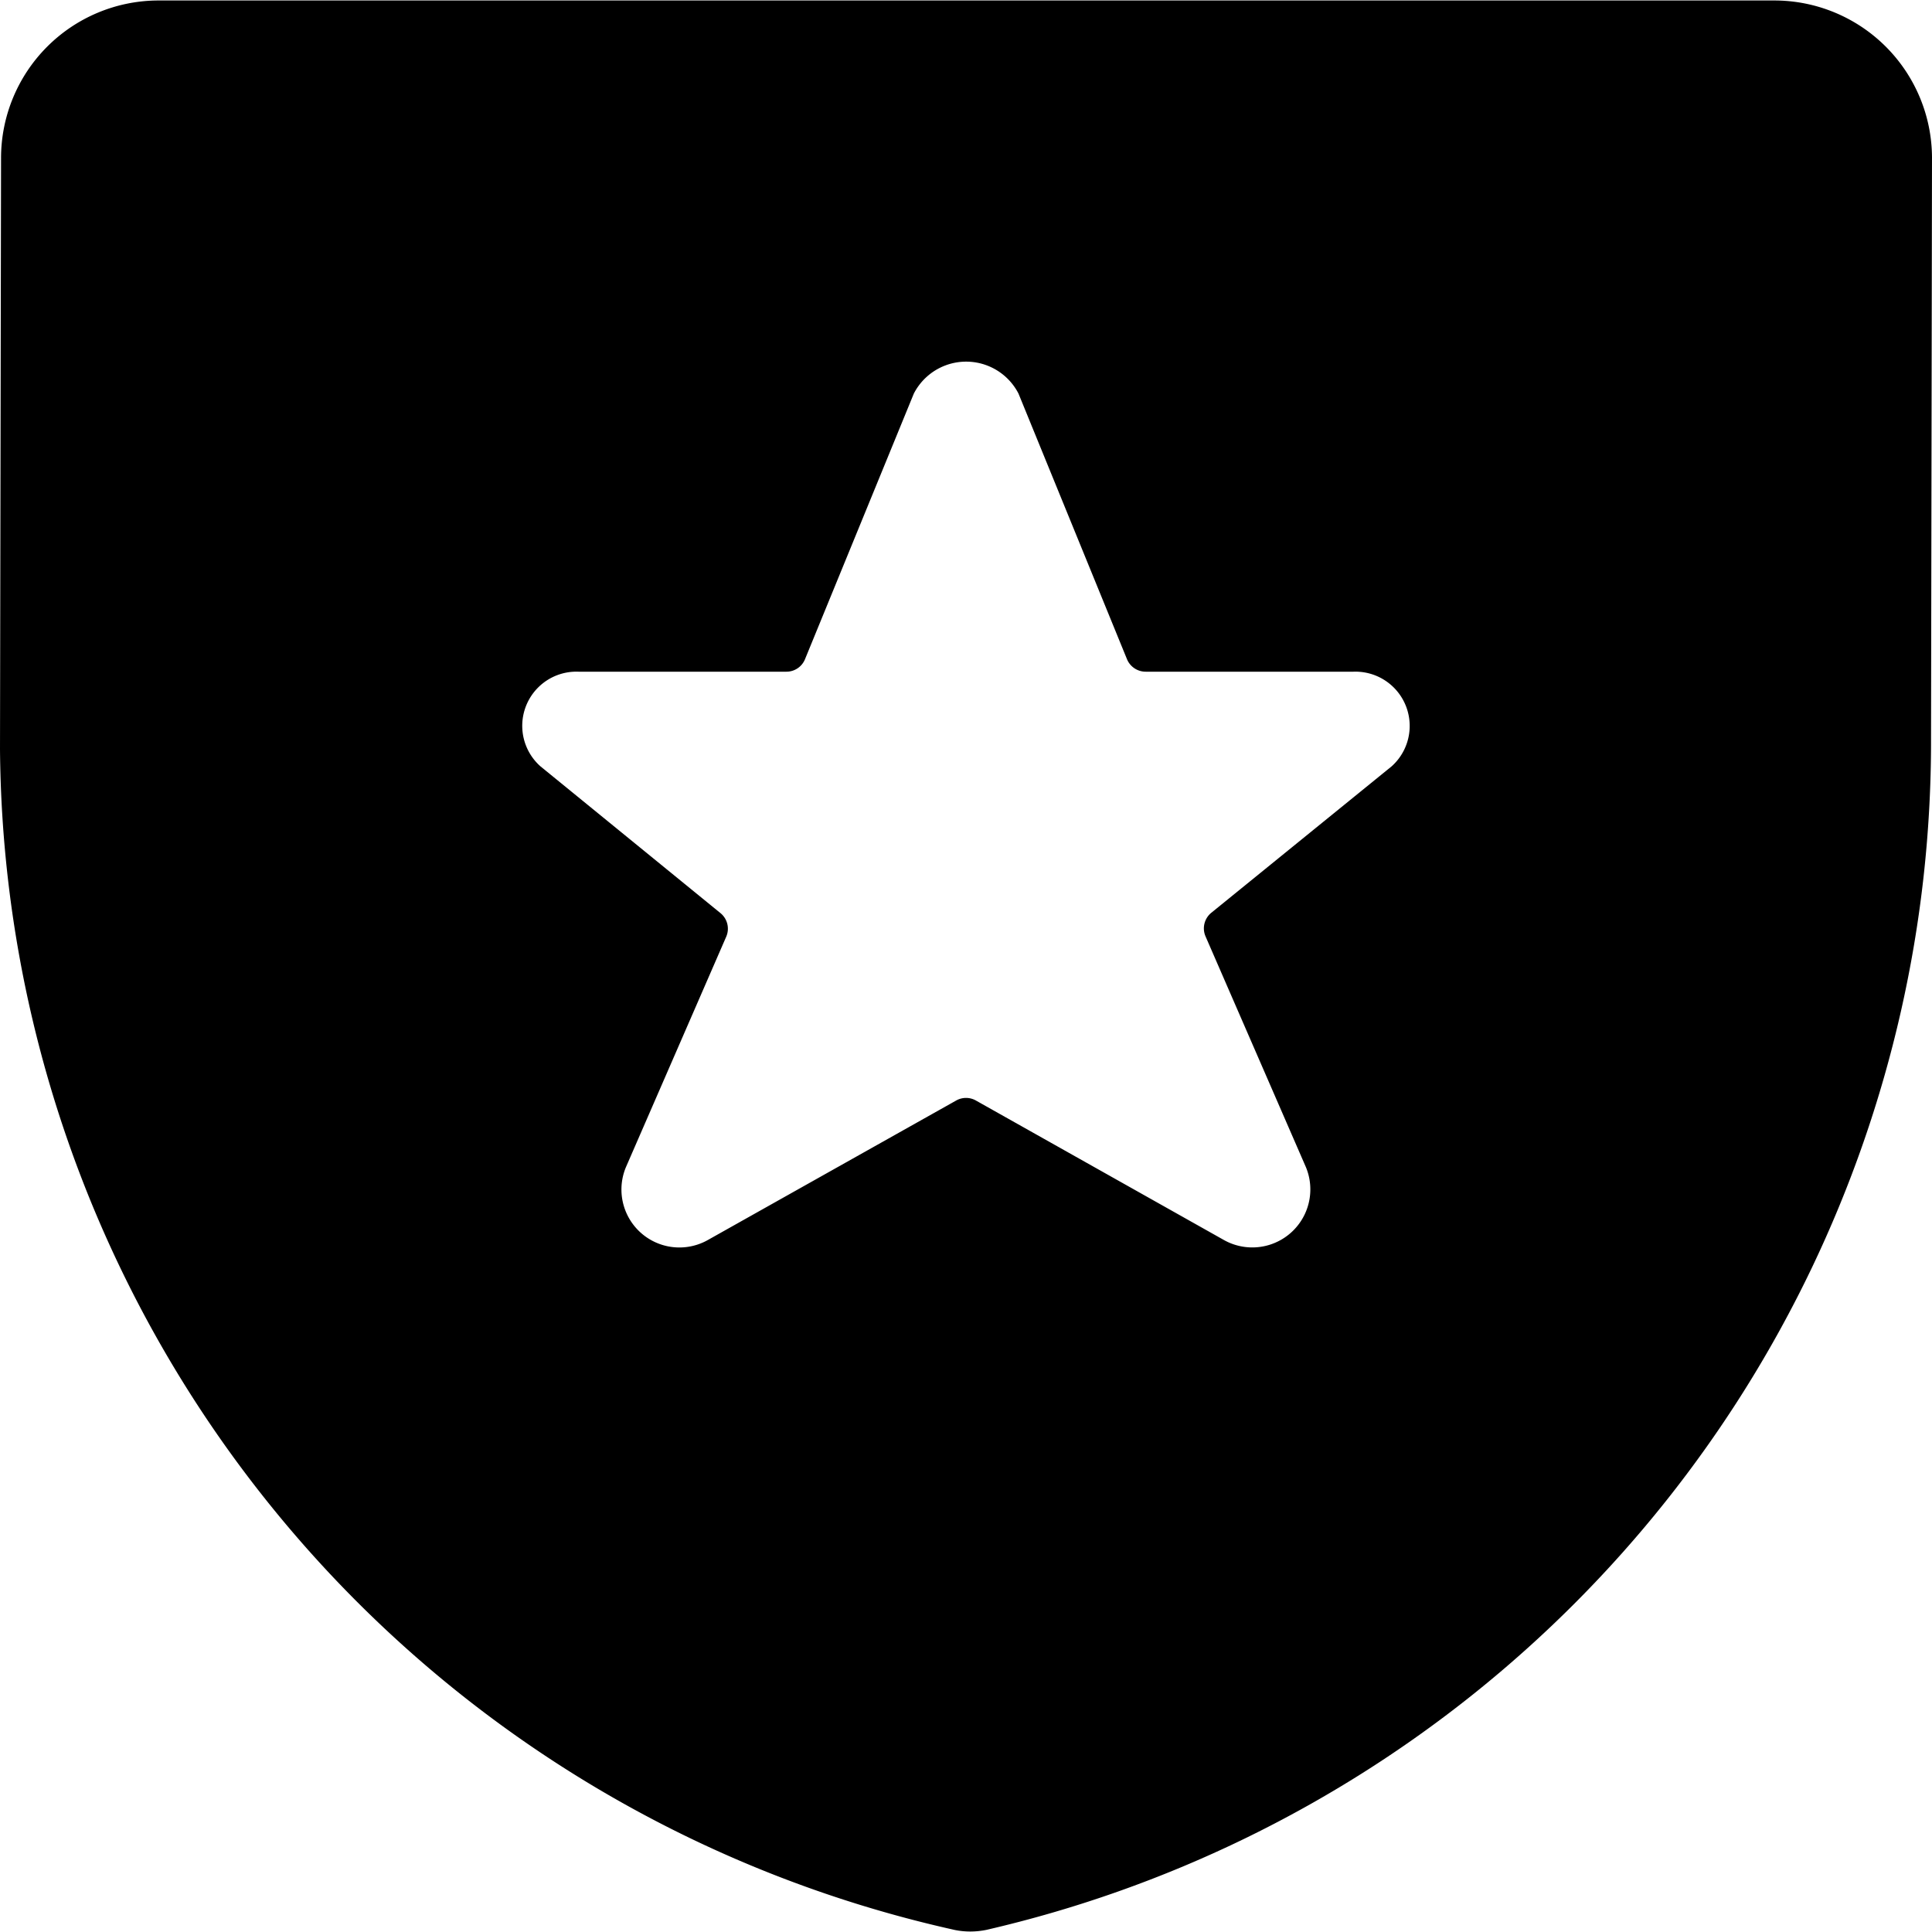 <?xml version="1.0" encoding="UTF-8"?>
<svg xmlns="http://www.w3.org/2000/svg" viewBox="0 0 24 24">
  <title>protection-shield-star</title>
  <path d="M24,1.953A1.959,1.959,0,0,0,22.044.006H1.959A1.958,1.958,0,0,0,.013,1.965L0,9.306A15.147,15.147,0,0,0,11.862,23.975a.974.974,0,0,0,.194.019,1,1,0,0,0,.2-.021A15.145,15.145,0,0,0,23.988,9.2ZM17.287,9.52l-2.24,1.819a.25.25,0,0,0-.071.294L16.223,14.5a.721.721,0,0,1-1.026.9l-3.074-1.729a.249.249,0,0,0-.245,0L8.8,15.4a.72.72,0,0,1-1.025-.9l1.246-2.863a.25.25,0,0,0-.071-.294L6.714,9.52a.673.673,0,0,1,.473-1.176H9.769A.249.249,0,0,0,10,8.189l1.352-3.3a.731.731,0,0,1,1.3,0L14,8.189a.251.251,0,0,0,.232.155h2.582A.674.674,0,0,1,17.287,9.52Z"></path>
</svg>
